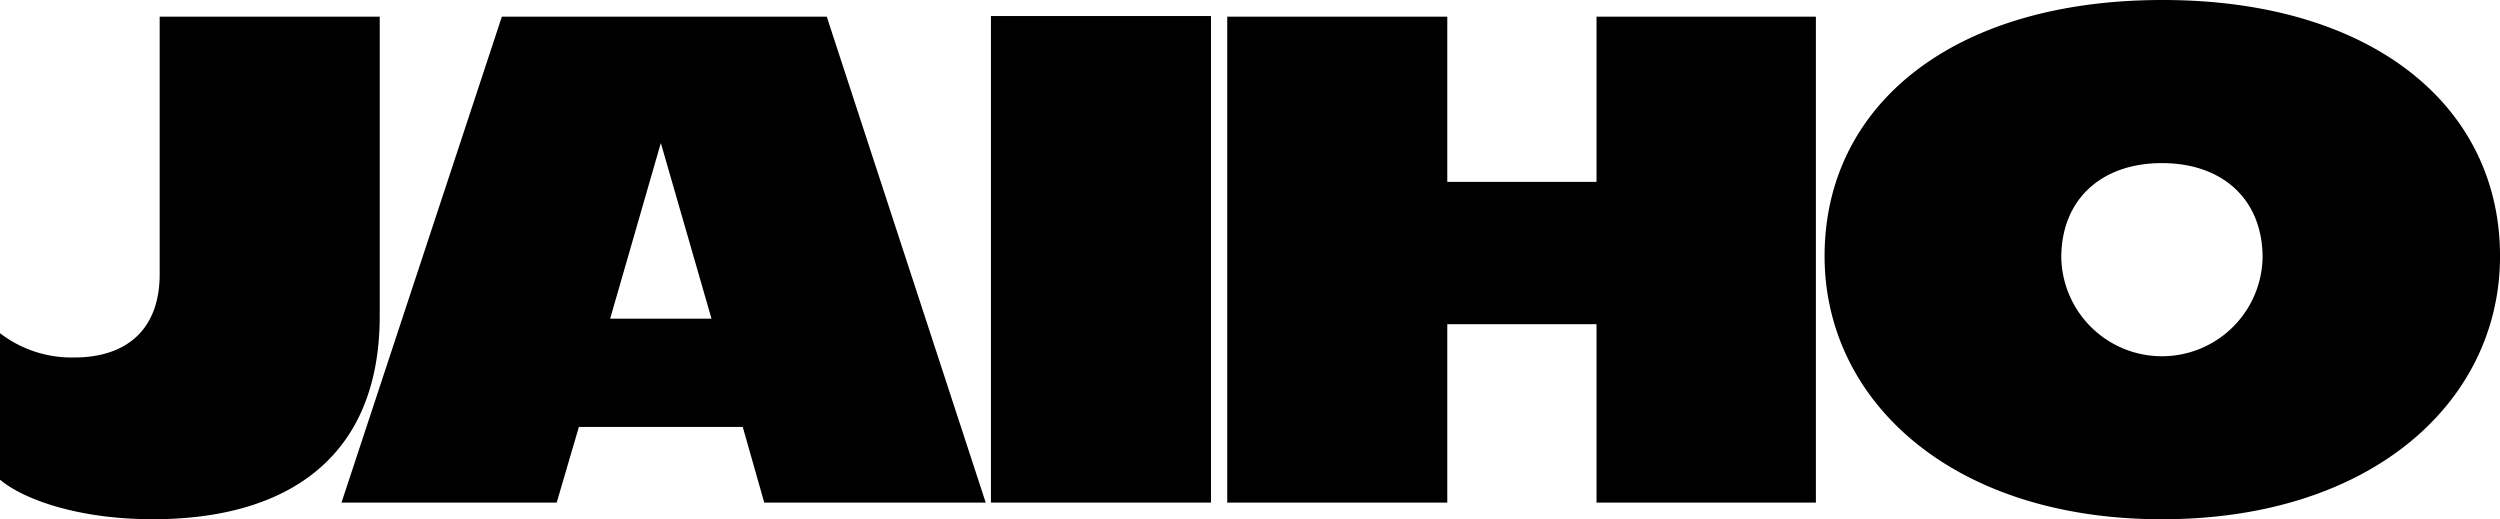 <svg xmlns="http://www.w3.org/2000/svg" width="130" height="27" viewBox="0 0 130 27"><g id="グループ_52" data-name="グループ 52" transform="translate(-69.761 -157.894)" fill="#000"><path id="パス_114" data-name="パス 114" d="M69.761 183.142v-7.617a6.114 6.114 0 003.862 1.263c2.708 0 4.441-1.443 4.441-4.331v-13.392h11.443v15.558c0 7.4-4.837 10.576-11.8 10.576-3.907.001-6.754-1.047-7.946-2.057z" transform="translate(0 -.305)"/><path id="パス_115" data-name="パス 115" d="M115.75 184.333l-1.119-3.935h-8.519l-1.155 3.935h-11.19l8.339-25.268H119l8.266 25.268zm-8.013-9.565h5.27l-2.635-9.133z" transform="translate(-6.248 -.305)"/><path id="パス_116" data-name="パス 116" d="M139.682 184.32v-25.3h11.442v25.3z" transform="translate(-18.392 -.292)"/><path id="パス_117" data-name="パス 117" d="M175.62 159.065h11.407v25.268H175.62v-9.277h-7.76v9.277h-11.443v-25.268h11.443v8.591h7.76z" transform="translate(-22.84 -.305)"/><path id="パス_118" data-name="パス 118" d="M198.623 171.214c0-7.8 6.606-13.32 17.58-13.32 10.9 0 17.543 5.523 17.543 13.32 0 7.544-6.642 13.681-17.579 13.681s-17.544-6.173-17.544-13.681zm22.777.072c0-3-2.057-4.91-5.234-4.91s-5.234 1.913-5.234 4.91a5.235 5.235 0 0010.468 0z" transform="translate(-33.984)"/></g></svg>
